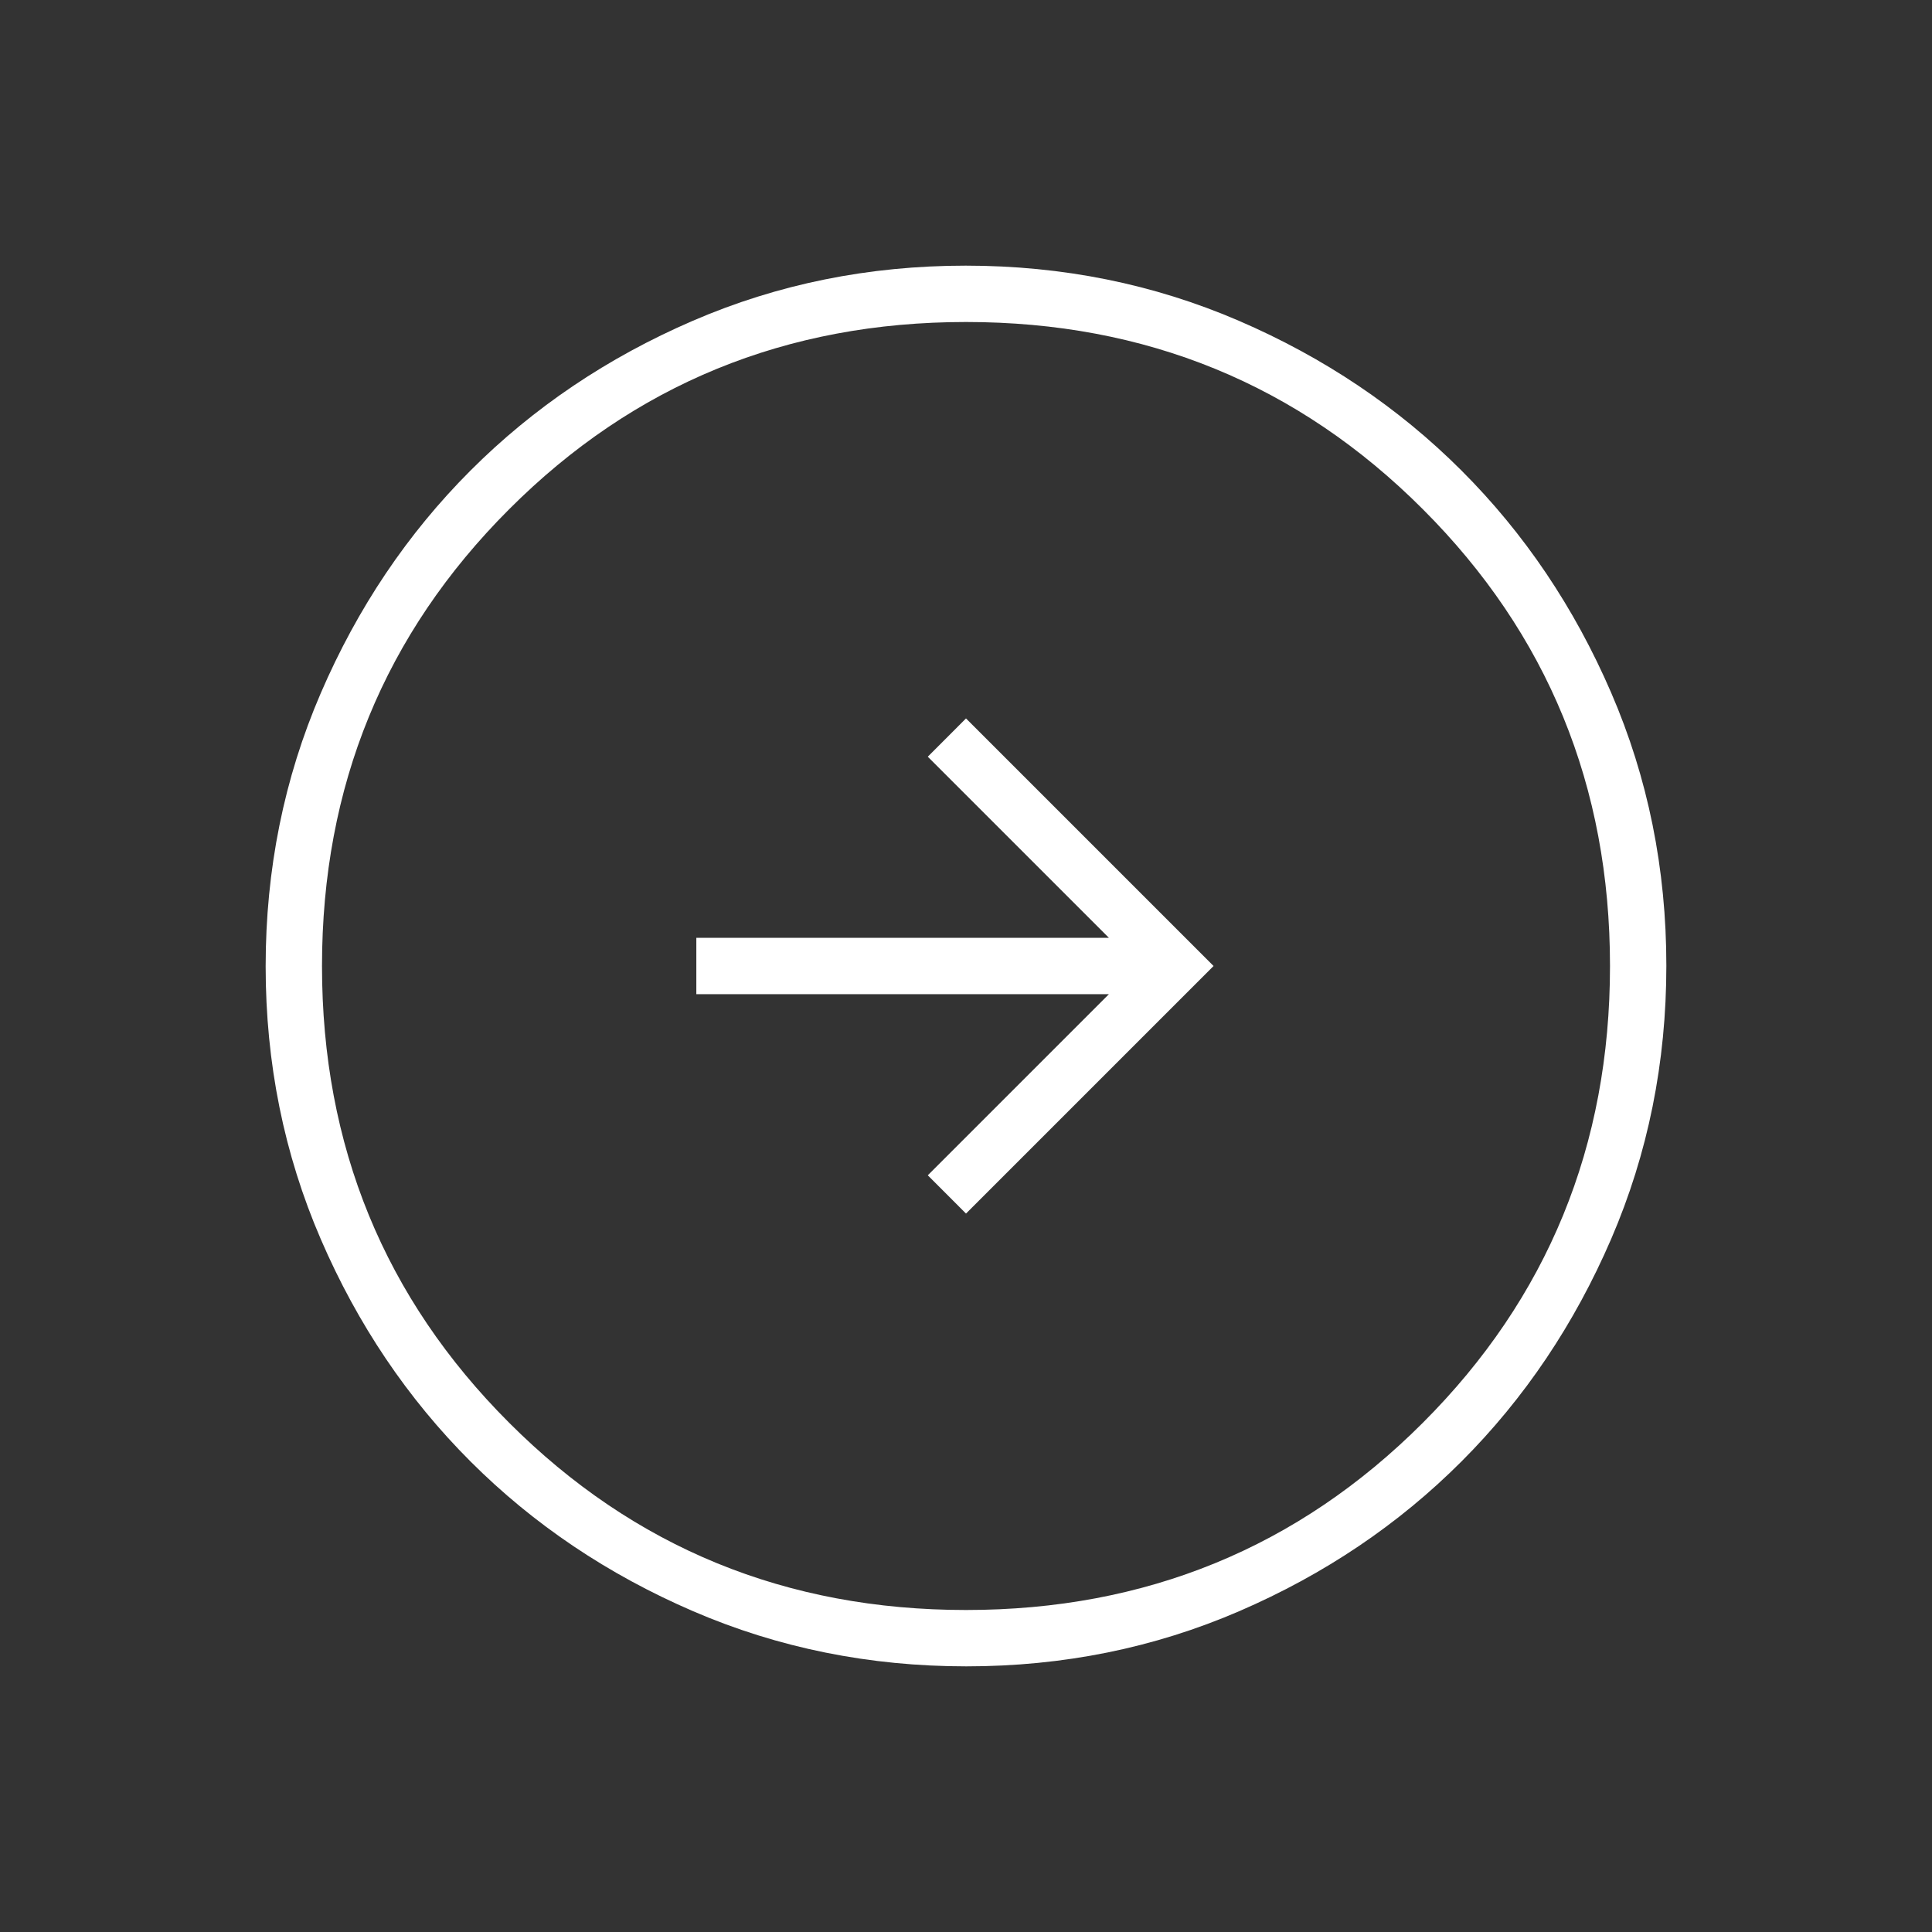 <svg xmlns="http://www.w3.org/2000/svg" width="36" height="36" viewBox="0 0 36 36" fill="none">
<rect x="0" y="0" width="36" height="36" fill="#333333" stroke="none"/>
<mask id="mask0_717_447" style="mask-type:alpha" maskUnits="userSpaceOnUse" x="0" y="0" width="36" height="36">
<rect width="36" height="36" fill="#D9D9D9"/>
</mask>
<g mask="url(#mask0_717_447)">
<path d="M18 22.613L22.613 18L18 13.387L17.288 14.1L20.663 17.475H12.975V18.525H20.663L17.288 21.9L18 22.613ZM18.006 31.05C16.202 31.05 14.505 30.708 12.916 30.023C11.328 29.338 9.945 28.409 8.77 27.235C7.595 26.061 6.664 24.68 5.979 23.094C5.293 21.507 4.95 19.811 4.95 18.006C4.95 16.202 5.292 14.505 5.977 12.916C6.662 11.328 7.591 9.945 8.765 8.77C9.939 7.595 11.32 6.664 12.906 5.979C14.493 5.293 16.189 4.95 17.994 4.95C19.798 4.95 21.494 5.292 23.084 5.977C24.672 6.662 26.055 7.591 27.23 8.765C28.405 9.939 29.336 11.32 30.021 12.906C30.707 14.493 31.05 16.189 31.05 17.994C31.05 19.798 30.708 21.494 30.023 23.084C29.338 24.672 28.409 26.055 27.235 27.23C26.061 28.405 24.68 29.336 23.094 30.021C21.507 30.707 19.811 31.05 18.006 31.05ZM18 30C21.35 30 24.188 28.837 26.512 26.512C28.837 24.188 30 21.35 30 18C30 14.65 28.837 11.812 26.512 9.488C24.188 7.163 21.35 6 18 6C14.65 6 11.812 7.163 9.488 9.488C7.163 11.812 6 14.65 6 18C6 21.35 7.163 24.188 9.488 26.512C11.812 28.837 14.65 30 18 30Z" fill="white"/>
</g>
</svg>